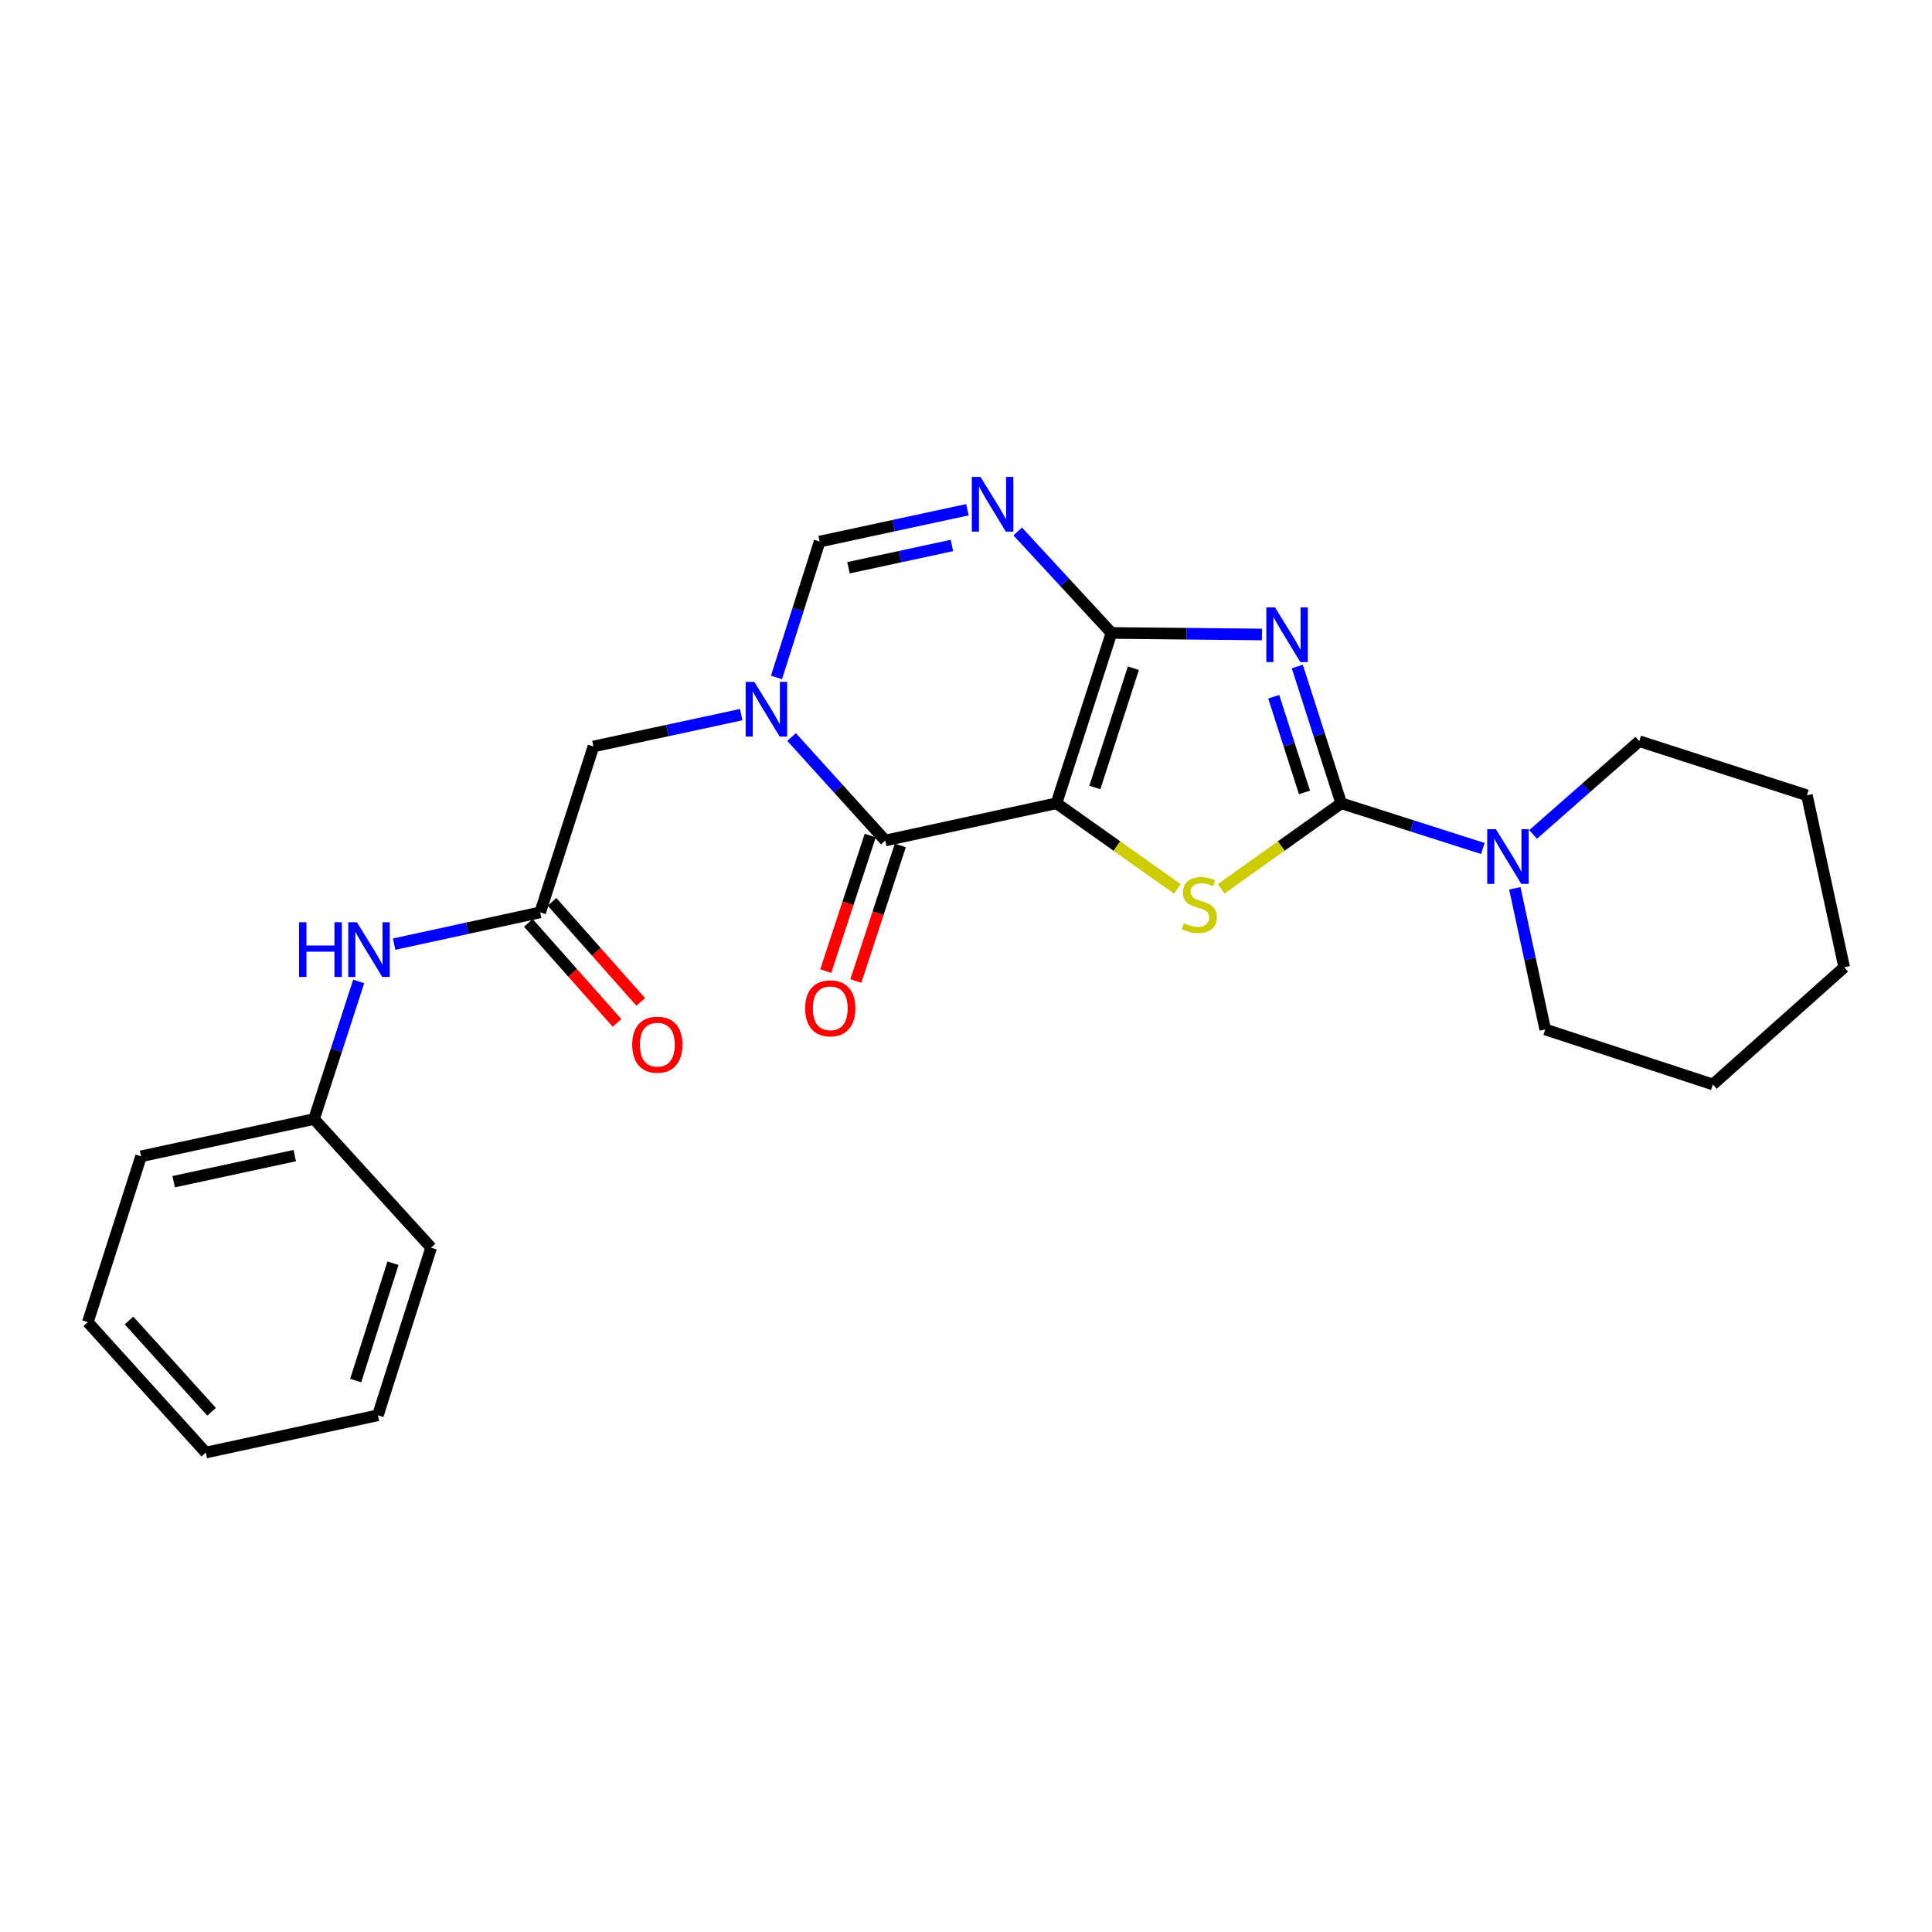 <?xml version='1.0' encoding='iso-8859-1'?>
<svg version='1.1' baseProfile='full'
              xmlns='http://www.w3.org/2000/svg'
                      xmlns:rdkit='http://www.rdkit.org/xml'
                      xmlns:xlink='http://www.w3.org/1999/xlink'
                  xml:space='preserve'
width='1000px' height='1000px' viewBox='0 0 1000 1000'>
<!-- END OF HEADER -->
<rect style='opacity:1.0;fill:#FFFFFF;stroke:none' width='1000' height='1000' x='0' y='0'> </rect>
<path class='bond-0' d='M 546.833,415.768 L 575.295,327.613' style='fill:none;fill-rule:evenodd;stroke:#000000;stroke-width:6px;stroke-linecap:butt;stroke-linejoin:miter;stroke-opacity:1' />
<path class='bond-0' d='M 566.703,407.582 L 586.626,345.873' style='fill:none;fill-rule:evenodd;stroke:#000000;stroke-width:6px;stroke-linecap:butt;stroke-linejoin:miter;stroke-opacity:1' />
<path class='bond-3' d='M 546.833,415.768 L 578.12,437.93' style='fill:none;fill-rule:evenodd;stroke:#000000;stroke-width:6px;stroke-linecap:butt;stroke-linejoin:miter;stroke-opacity:1' />
<path class='bond-3' d='M 578.12,437.93 L 609.407,460.093' style='fill:none;fill-rule:evenodd;stroke:#CCCC00;stroke-width:6px;stroke-linecap:butt;stroke-linejoin:miter;stroke-opacity:1' />
<path class='bond-4' d='M 546.833,415.768 L 458.213,435.04' style='fill:none;fill-rule:evenodd;stroke:#000000;stroke-width:6px;stroke-linecap:butt;stroke-linejoin:miter;stroke-opacity:1' />
<path class='bond-1' d='M 575.295,327.613 L 614.236,328.011' style='fill:none;fill-rule:evenodd;stroke:#000000;stroke-width:6px;stroke-linecap:butt;stroke-linejoin:miter;stroke-opacity:1' />
<path class='bond-1' d='M 614.236,328.011 L 653.178,328.409' style='fill:none;fill-rule:evenodd;stroke:#0000FF;stroke-width:6px;stroke-linecap:butt;stroke-linejoin:miter;stroke-opacity:1' />
<path class='bond-6' d='M 575.295,327.613 L 551.032,301.357' style='fill:none;fill-rule:evenodd;stroke:#000000;stroke-width:6px;stroke-linecap:butt;stroke-linejoin:miter;stroke-opacity:1' />
<path class='bond-6' d='M 551.032,301.357 L 526.769,275.1' style='fill:none;fill-rule:evenodd;stroke:#0000FF;stroke-width:6px;stroke-linecap:butt;stroke-linejoin:miter;stroke-opacity:1' />
<path class='bond-25' d='M 671.476,344.992 L 682.846,380.38' style='fill:none;fill-rule:evenodd;stroke:#0000FF;stroke-width:6px;stroke-linecap:butt;stroke-linejoin:miter;stroke-opacity:1' />
<path class='bond-25' d='M 682.846,380.38 L 694.216,415.768' style='fill:none;fill-rule:evenodd;stroke:#000000;stroke-width:6px;stroke-linecap:butt;stroke-linejoin:miter;stroke-opacity:1' />
<path class='bond-25' d='M 659.279,360.623 L 667.238,385.395' style='fill:none;fill-rule:evenodd;stroke:#0000FF;stroke-width:6px;stroke-linecap:butt;stroke-linejoin:miter;stroke-opacity:1' />
<path class='bond-25' d='M 667.238,385.395 L 675.197,410.166' style='fill:none;fill-rule:evenodd;stroke:#000000;stroke-width:6px;stroke-linecap:butt;stroke-linejoin:miter;stroke-opacity:1' />
<path class='bond-2' d='M 694.216,415.768 L 663.152,437.909' style='fill:none;fill-rule:evenodd;stroke:#000000;stroke-width:6px;stroke-linecap:butt;stroke-linejoin:miter;stroke-opacity:1' />
<path class='bond-2' d='M 663.152,437.909 L 632.087,460.05' style='fill:none;fill-rule:evenodd;stroke:#CCCC00;stroke-width:6px;stroke-linecap:butt;stroke-linejoin:miter;stroke-opacity:1' />
<path class='bond-8' d='M 694.216,415.768 L 730.866,427.471' style='fill:none;fill-rule:evenodd;stroke:#000000;stroke-width:6px;stroke-linecap:butt;stroke-linejoin:miter;stroke-opacity:1' />
<path class='bond-8' d='M 730.866,427.471 L 767.517,439.175' style='fill:none;fill-rule:evenodd;stroke:#0000FF;stroke-width:6px;stroke-linecap:butt;stroke-linejoin:miter;stroke-opacity:1' />
<path class='bond-5' d='M 458.213,435.04 L 433.967,408.26' style='fill:none;fill-rule:evenodd;stroke:#000000;stroke-width:6px;stroke-linecap:butt;stroke-linejoin:miter;stroke-opacity:1' />
<path class='bond-5' d='M 433.967,408.26 L 409.721,381.48' style='fill:none;fill-rule:evenodd;stroke:#0000FF;stroke-width:6px;stroke-linecap:butt;stroke-linejoin:miter;stroke-opacity:1' />
<path class='bond-11' d='M 450.425,432.485 L 438.913,467.573' style='fill:none;fill-rule:evenodd;stroke:#000000;stroke-width:6px;stroke-linecap:butt;stroke-linejoin:miter;stroke-opacity:1' />
<path class='bond-11' d='M 438.913,467.573 L 427.401,502.661' style='fill:none;fill-rule:evenodd;stroke:#FF0000;stroke-width:6px;stroke-linecap:butt;stroke-linejoin:miter;stroke-opacity:1' />
<path class='bond-11' d='M 466.002,437.595 L 454.49,472.683' style='fill:none;fill-rule:evenodd;stroke:#000000;stroke-width:6px;stroke-linecap:butt;stroke-linejoin:miter;stroke-opacity:1' />
<path class='bond-11' d='M 454.49,472.683 L 442.978,507.772' style='fill:none;fill-rule:evenodd;stroke:#FF0000;stroke-width:6px;stroke-linecap:butt;stroke-linejoin:miter;stroke-opacity:1' />
<path class='bond-7' d='M 401.91,350.65 L 413.08,315.483' style='fill:none;fill-rule:evenodd;stroke:#0000FF;stroke-width:6px;stroke-linecap:butt;stroke-linejoin:miter;stroke-opacity:1' />
<path class='bond-7' d='M 413.08,315.483 L 424.25,280.316' style='fill:none;fill-rule:evenodd;stroke:#000000;stroke-width:6px;stroke-linecap:butt;stroke-linejoin:miter;stroke-opacity:1' />
<path class='bond-10' d='M 383.66,369.892 L 345.41,378.13' style='fill:none;fill-rule:evenodd;stroke:#0000FF;stroke-width:6px;stroke-linecap:butt;stroke-linejoin:miter;stroke-opacity:1' />
<path class='bond-10' d='M 345.41,378.13 L 307.159,386.368' style='fill:none;fill-rule:evenodd;stroke:#000000;stroke-width:6px;stroke-linecap:butt;stroke-linejoin:miter;stroke-opacity:1' />
<path class='bond-26' d='M 500.733,263.833 L 462.491,272.075' style='fill:none;fill-rule:evenodd;stroke:#0000FF;stroke-width:6px;stroke-linecap:butt;stroke-linejoin:miter;stroke-opacity:1' />
<path class='bond-26' d='M 462.491,272.075 L 424.25,280.316' style='fill:none;fill-rule:evenodd;stroke:#000000;stroke-width:6px;stroke-linecap:butt;stroke-linejoin:miter;stroke-opacity:1' />
<path class='bond-26' d='M 492.714,282.332 L 465.945,288.101' style='fill:none;fill-rule:evenodd;stroke:#0000FF;stroke-width:6px;stroke-linecap:butt;stroke-linejoin:miter;stroke-opacity:1' />
<path class='bond-26' d='M 465.945,288.101 L 439.176,293.87' style='fill:none;fill-rule:evenodd;stroke:#000000;stroke-width:6px;stroke-linecap:butt;stroke-linejoin:miter;stroke-opacity:1' />
<path class='bond-15' d='M 793.523,431.905 L 820.999,407.766' style='fill:none;fill-rule:evenodd;stroke:#0000FF;stroke-width:6px;stroke-linecap:butt;stroke-linejoin:miter;stroke-opacity:1' />
<path class='bond-15' d='M 820.999,407.766 L 848.475,383.626' style='fill:none;fill-rule:evenodd;stroke:#000000;stroke-width:6px;stroke-linecap:butt;stroke-linejoin:miter;stroke-opacity:1' />
<path class='bond-16' d='M 784.065,459.777 L 791.934,496.309' style='fill:none;fill-rule:evenodd;stroke:#0000FF;stroke-width:6px;stroke-linecap:butt;stroke-linejoin:miter;stroke-opacity:1' />
<path class='bond-16' d='M 791.934,496.309 L 799.803,532.84' style='fill:none;fill-rule:evenodd;stroke:#000000;stroke-width:6px;stroke-linecap:butt;stroke-linejoin:miter;stroke-opacity:1' />
<path class='bond-9' d='M 279.599,472.236 L 307.159,386.368' style='fill:none;fill-rule:evenodd;stroke:#000000;stroke-width:6px;stroke-linecap:butt;stroke-linejoin:miter;stroke-opacity:1' />
<path class='bond-12' d='M 279.599,472.236 L 241.802,480.462' style='fill:none;fill-rule:evenodd;stroke:#000000;stroke-width:6px;stroke-linecap:butt;stroke-linejoin:miter;stroke-opacity:1' />
<path class='bond-12' d='M 241.802,480.462 L 204.005,488.687' style='fill:none;fill-rule:evenodd;stroke:#0000FF;stroke-width:6px;stroke-linecap:butt;stroke-linejoin:miter;stroke-opacity:1' />
<path class='bond-13' d='M 273.465,477.674 L 296.421,503.571' style='fill:none;fill-rule:evenodd;stroke:#000000;stroke-width:6px;stroke-linecap:butt;stroke-linejoin:miter;stroke-opacity:1' />
<path class='bond-13' d='M 296.421,503.571 L 319.377,529.469' style='fill:none;fill-rule:evenodd;stroke:#FF0000;stroke-width:6px;stroke-linecap:butt;stroke-linejoin:miter;stroke-opacity:1' />
<path class='bond-13' d='M 285.733,466.799 L 308.689,492.696' style='fill:none;fill-rule:evenodd;stroke:#000000;stroke-width:6px;stroke-linecap:butt;stroke-linejoin:miter;stroke-opacity:1' />
<path class='bond-13' d='M 308.689,492.696 L 331.645,518.594' style='fill:none;fill-rule:evenodd;stroke:#FF0000;stroke-width:6px;stroke-linecap:butt;stroke-linejoin:miter;stroke-opacity:1' />
<path class='bond-14' d='M 185.656,507.983 L 174.101,543.6' style='fill:none;fill-rule:evenodd;stroke:#0000FF;stroke-width:6px;stroke-linecap:butt;stroke-linejoin:miter;stroke-opacity:1' />
<path class='bond-14' d='M 174.101,543.6 L 162.545,579.217' style='fill:none;fill-rule:evenodd;stroke:#000000;stroke-width:6px;stroke-linecap:butt;stroke-linejoin:miter;stroke-opacity:1' />
<path class='bond-17' d='M 162.545,579.217 L 73.015,598.508' style='fill:none;fill-rule:evenodd;stroke:#000000;stroke-width:6px;stroke-linecap:butt;stroke-linejoin:miter;stroke-opacity:1' />
<path class='bond-17' d='M 152.569,598.137 L 89.897,611.64' style='fill:none;fill-rule:evenodd;stroke:#000000;stroke-width:6px;stroke-linecap:butt;stroke-linejoin:miter;stroke-opacity:1' />
<path class='bond-18' d='M 162.545,579.217 L 223.158,645.786' style='fill:none;fill-rule:evenodd;stroke:#000000;stroke-width:6px;stroke-linecap:butt;stroke-linejoin:miter;stroke-opacity:1' />
<path class='bond-20' d='M 848.475,383.626 L 935.255,411.633' style='fill:none;fill-rule:evenodd;stroke:#000000;stroke-width:6px;stroke-linecap:butt;stroke-linejoin:miter;stroke-opacity:1' />
<path class='bond-19' d='M 799.803,532.84 L 886.574,561.311' style='fill:none;fill-rule:evenodd;stroke:#000000;stroke-width:6px;stroke-linecap:butt;stroke-linejoin:miter;stroke-opacity:1' />
<path class='bond-22' d='M 73.015,598.508 L 45.455,684.358' style='fill:none;fill-rule:evenodd;stroke:#000000;stroke-width:6px;stroke-linecap:butt;stroke-linejoin:miter;stroke-opacity:1' />
<path class='bond-21' d='M 223.158,645.786 L 195.597,732.557' style='fill:none;fill-rule:evenodd;stroke:#000000;stroke-width:6px;stroke-linecap:butt;stroke-linejoin:miter;stroke-opacity:1' />
<path class='bond-21' d='M 203.399,653.839 L 184.107,714.579' style='fill:none;fill-rule:evenodd;stroke:#000000;stroke-width:6px;stroke-linecap:butt;stroke-linejoin:miter;stroke-opacity:1' />
<path class='bond-23' d='M 886.574,561.311 L 954.545,500.68' style='fill:none;fill-rule:evenodd;stroke:#000000;stroke-width:6px;stroke-linecap:butt;stroke-linejoin:miter;stroke-opacity:1' />
<path class='bond-27' d='M 935.255,411.633 L 954.545,500.68' style='fill:none;fill-rule:evenodd;stroke:#000000;stroke-width:6px;stroke-linecap:butt;stroke-linejoin:miter;stroke-opacity:1' />
<path class='bond-24' d='M 195.597,732.557 L 106.523,751.847' style='fill:none;fill-rule:evenodd;stroke:#000000;stroke-width:6px;stroke-linecap:butt;stroke-linejoin:miter;stroke-opacity:1' />
<path class='bond-28' d='M 45.455,684.358 L 106.523,751.847' style='fill:none;fill-rule:evenodd;stroke:#000000;stroke-width:6px;stroke-linecap:butt;stroke-linejoin:miter;stroke-opacity:1' />
<path class='bond-28' d='M 66.771,683.482 L 109.519,730.724' style='fill:none;fill-rule:evenodd;stroke:#000000;stroke-width:6px;stroke-linecap:butt;stroke-linejoin:miter;stroke-opacity:1' />
<path  class='atom-2' d='M 659.931 314.382
L 669.211 329.382
Q 670.131 330.862, 671.611 333.542
Q 673.091 336.222, 673.171 336.382
L 673.171 314.382
L 676.931 314.382
L 676.931 342.702
L 673.051 342.702
L 663.091 326.302
Q 661.931 324.382, 660.691 322.182
Q 659.491 319.982, 659.131 319.302
L 659.131 342.702
L 655.451 342.702
L 655.451 314.382
L 659.931 314.382
' fill='#0000FF'/>
<path  class='atom-4' d='M 612.752 477.849
Q 613.072 477.969, 614.392 478.529
Q 615.712 479.089, 617.152 479.449
Q 618.632 479.769, 620.072 479.769
Q 622.752 479.769, 624.312 478.489
Q 625.872 477.169, 625.872 474.889
Q 625.872 473.329, 625.072 472.369
Q 624.312 471.409, 623.112 470.889
Q 621.912 470.369, 619.912 469.769
Q 617.392 469.009, 615.872 468.289
Q 614.392 467.569, 613.312 466.049
Q 612.272 464.529, 612.272 461.969
Q 612.272 458.409, 614.672 456.209
Q 617.112 454.009, 621.912 454.009
Q 625.192 454.009, 628.912 455.569
L 627.992 458.649
Q 624.592 457.249, 622.032 457.249
Q 619.272 457.249, 617.752 458.409
Q 616.232 459.529, 616.272 461.489
Q 616.272 463.009, 617.032 463.929
Q 617.832 464.849, 618.952 465.369
Q 620.112 465.889, 622.032 466.489
Q 624.592 467.289, 626.112 468.089
Q 627.632 468.889, 628.712 470.529
Q 629.832 472.129, 629.832 474.889
Q 629.832 478.809, 627.192 480.929
Q 624.592 483.009, 620.232 483.009
Q 617.712 483.009, 615.792 482.449
Q 613.912 481.929, 611.672 481.009
L 612.752 477.849
' fill='#CCCC00'/>
<path  class='atom-6' d='M 390.43 352.926
L 399.71 367.926
Q 400.63 369.406, 402.11 372.086
Q 403.59 374.766, 403.67 374.926
L 403.67 352.926
L 407.43 352.926
L 407.43 381.246
L 403.55 381.246
L 393.59 364.846
Q 392.43 362.926, 391.19 360.726
Q 389.99 358.526, 389.63 357.846
L 389.63 381.246
L 385.95 381.246
L 385.95 352.926
L 390.43 352.926
' fill='#0000FF'/>
<path  class='atom-7' d='M 507.502 246.865
L 516.782 261.865
Q 517.702 263.345, 519.182 266.025
Q 520.662 268.705, 520.742 268.865
L 520.742 246.865
L 524.502 246.865
L 524.502 275.185
L 520.622 275.185
L 510.662 258.785
Q 509.502 256.865, 508.262 254.665
Q 507.062 252.465, 506.702 251.785
L 506.702 275.185
L 503.022 275.185
L 503.022 246.865
L 507.502 246.865
' fill='#0000FF'/>
<path  class='atom-9' d='M 774.262 429.168
L 783.542 444.168
Q 784.462 445.648, 785.942 448.328
Q 787.422 451.008, 787.502 451.168
L 787.502 429.168
L 791.262 429.168
L 791.262 457.488
L 787.382 457.488
L 777.422 441.088
Q 776.262 439.168, 775.022 436.968
Q 773.822 434.768, 773.462 434.088
L 773.462 457.488
L 769.782 457.488
L 769.782 429.168
L 774.262 429.168
' fill='#0000FF'/>
<path  class='atom-12' d='M 416.742 521.9
Q 416.742 515.1, 420.102 511.3
Q 423.462 507.5, 429.742 507.5
Q 436.022 507.5, 439.382 511.3
Q 442.742 515.1, 442.742 521.9
Q 442.742 528.78, 439.342 532.7
Q 435.942 536.58, 429.742 536.58
Q 423.502 536.58, 420.102 532.7
Q 416.742 528.82, 416.742 521.9
M 429.742 533.38
Q 434.062 533.38, 436.382 530.5
Q 438.742 527.58, 438.742 521.9
Q 438.742 516.34, 436.382 513.54
Q 434.062 510.7, 429.742 510.7
Q 425.422 510.7, 423.062 513.5
Q 420.742 516.3, 420.742 521.9
Q 420.742 527.62, 423.062 530.5
Q 425.422 533.38, 429.742 533.38
' fill='#FF0000'/>
<path  class='atom-13' d='M 154.778 477.358
L 158.618 477.358
L 158.618 489.398
L 173.098 489.398
L 173.098 477.358
L 176.938 477.358
L 176.938 505.678
L 173.098 505.678
L 173.098 492.598
L 158.618 492.598
L 158.618 505.678
L 154.778 505.678
L 154.778 477.358
' fill='#0000FF'/>
<path  class='atom-13' d='M 184.738 477.358
L 194.018 492.358
Q 194.938 493.838, 196.418 496.518
Q 197.898 499.198, 197.978 499.358
L 197.978 477.358
L 201.738 477.358
L 201.738 505.678
L 197.858 505.678
L 187.898 489.278
Q 186.738 487.358, 185.498 485.158
Q 184.298 482.958, 183.938 482.278
L 183.938 505.678
L 180.258 505.678
L 180.258 477.358
L 184.738 477.358
' fill='#0000FF'/>
<path  class='atom-14' d='M 327.23 540.716
Q 327.23 533.916, 330.59 530.116
Q 333.95 526.316, 340.23 526.316
Q 346.51 526.316, 349.87 530.116
Q 353.23 533.916, 353.23 540.716
Q 353.23 547.596, 349.83 551.516
Q 346.43 555.396, 340.23 555.396
Q 333.99 555.396, 330.59 551.516
Q 327.23 547.636, 327.23 540.716
M 340.23 552.196
Q 344.55 552.196, 346.87 549.316
Q 349.23 546.396, 349.23 540.716
Q 349.23 535.156, 346.87 532.356
Q 344.55 529.516, 340.23 529.516
Q 335.91 529.516, 333.55 532.316
Q 331.23 535.116, 331.23 540.716
Q 331.23 546.436, 333.55 549.316
Q 335.91 552.196, 340.23 552.196
' fill='#FF0000'/>
</svg>
